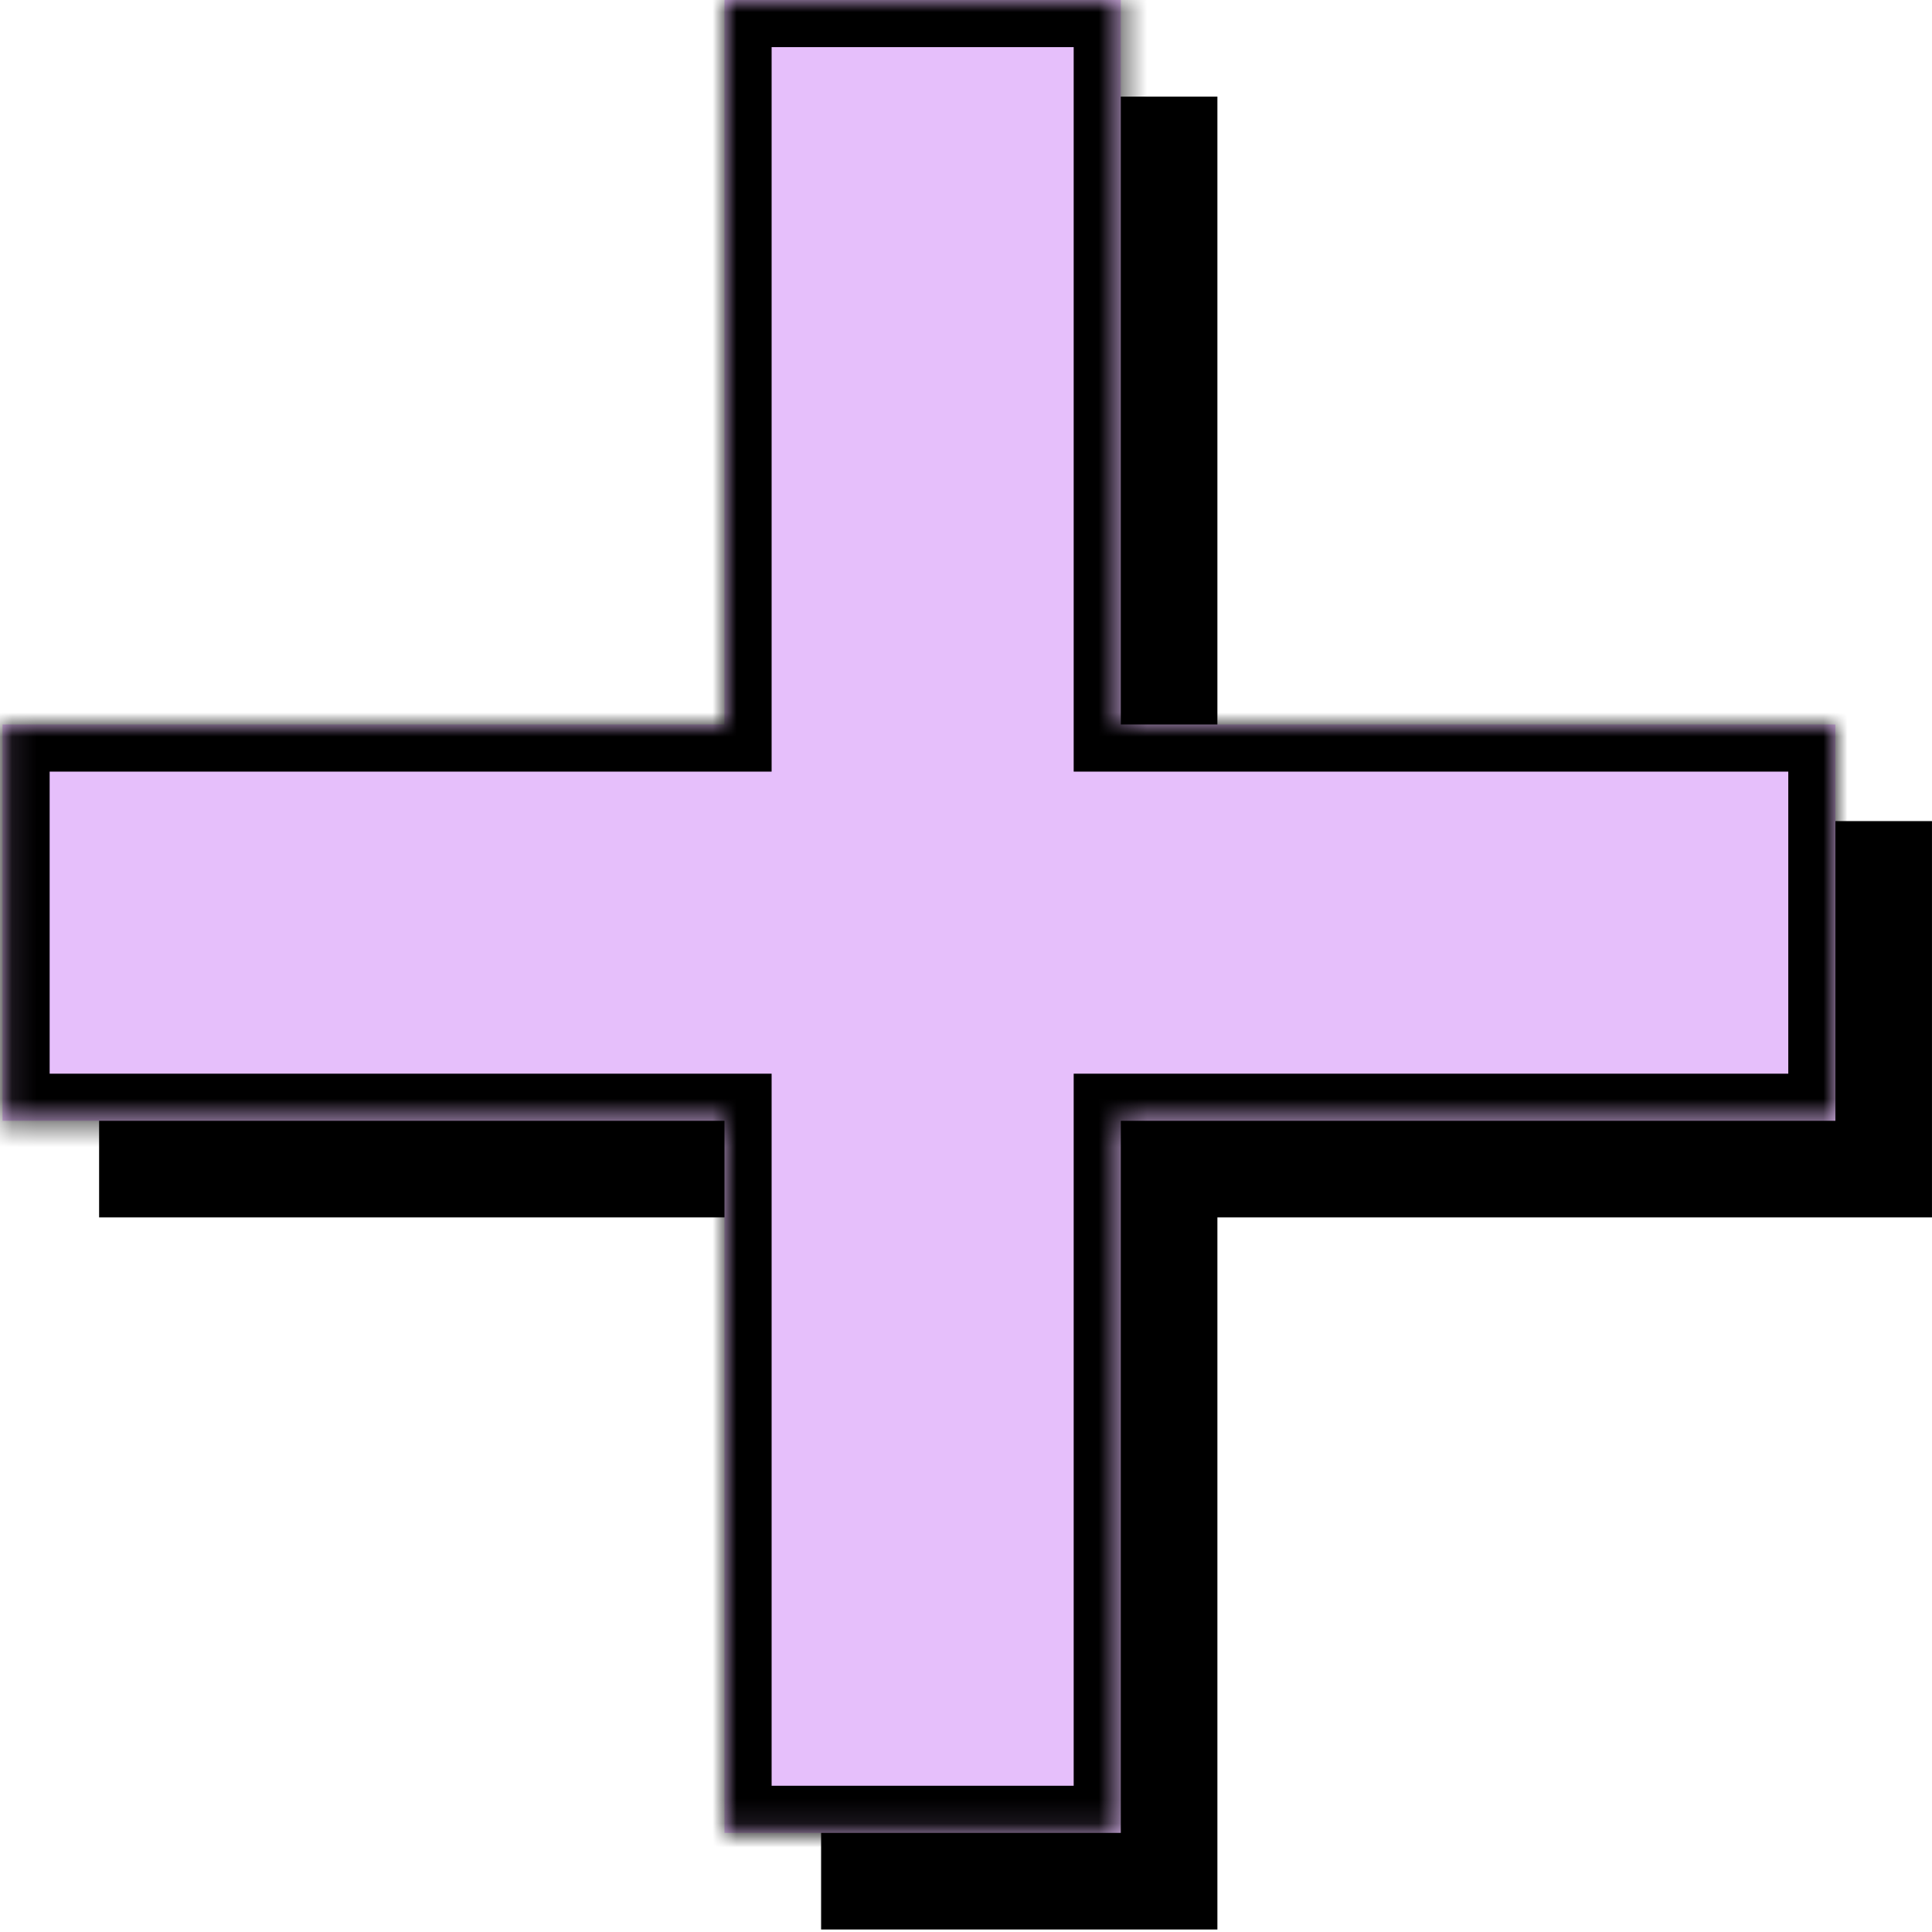<svg width="80" height="80" viewBox="0 0 80 80" fill="none" xmlns="http://www.w3.org/2000/svg">
<path fill-rule="evenodd" clip-rule="evenodd" d="M50.41 4H34V34L4.104 34V50.41H34V79.896H50.41V50.41H79.999V34L50.41 34V4Z" fill="black"/>
<mask id="path-2-inside-1_3086_5230" fill="white">
<path fill-rule="evenodd" clip-rule="evenodd" d="M46.41 0H30V30L0.104 30L0.104 46.41H30V75.896H46.41V46.41H76V30L46.41 30V0Z"/>
</mask>
<path fill-rule="evenodd" clip-rule="evenodd" d="M46.41 0H30V30L0.104 30L0.104 46.41H30V75.896H46.41V46.41H76V30L46.41 30V0Z" fill="#E6BFFB"/>
<path d="M30 0V-1.951H28.049V0H30ZM46.41 0H48.361V-1.951H46.41V0ZM30 30V31.951H31.951V30H30ZM0.104 30L0.104 28.049H-1.847L-1.847 30H0.104ZM0.104 46.41H-1.847L-1.847 48.361H0.104V46.41ZM30 46.41H31.951V44.459H30V46.41ZM30 75.896H28.049V77.847H30V75.896ZM46.41 75.896V77.847H48.361V75.896H46.41ZM46.41 46.41V44.459H44.459V46.41H46.41ZM76 46.41V48.361H77.951V46.41H76ZM76 30H77.951V28.049H76V30ZM46.41 30H44.459V31.951H46.41V30ZM30 1.951H46.41V-1.951H30V1.951ZM31.951 30V0H28.049V30H31.951ZM0.104 31.951L30 31.951V28.049L0.104 28.049L0.104 31.951ZM2.056 46.41L2.056 30H-1.847L-1.847 46.41H2.056ZM30 44.459H0.104V48.361H30V44.459ZM31.951 75.896V46.41H28.049V75.896H31.951ZM46.41 73.945H30V77.847H46.41V73.945ZM44.459 46.41V75.896H48.361V46.41H44.459ZM76 44.459H46.41V48.361H76V44.459ZM74.049 30V46.41H77.951V30H74.049ZM46.41 31.951L76 31.951V28.049L46.41 28.049V31.951ZM44.459 0V30H48.361V0H44.459Z" fill="black" mask="url(#path-2-inside-1_3086_5230)"/>
</svg>
